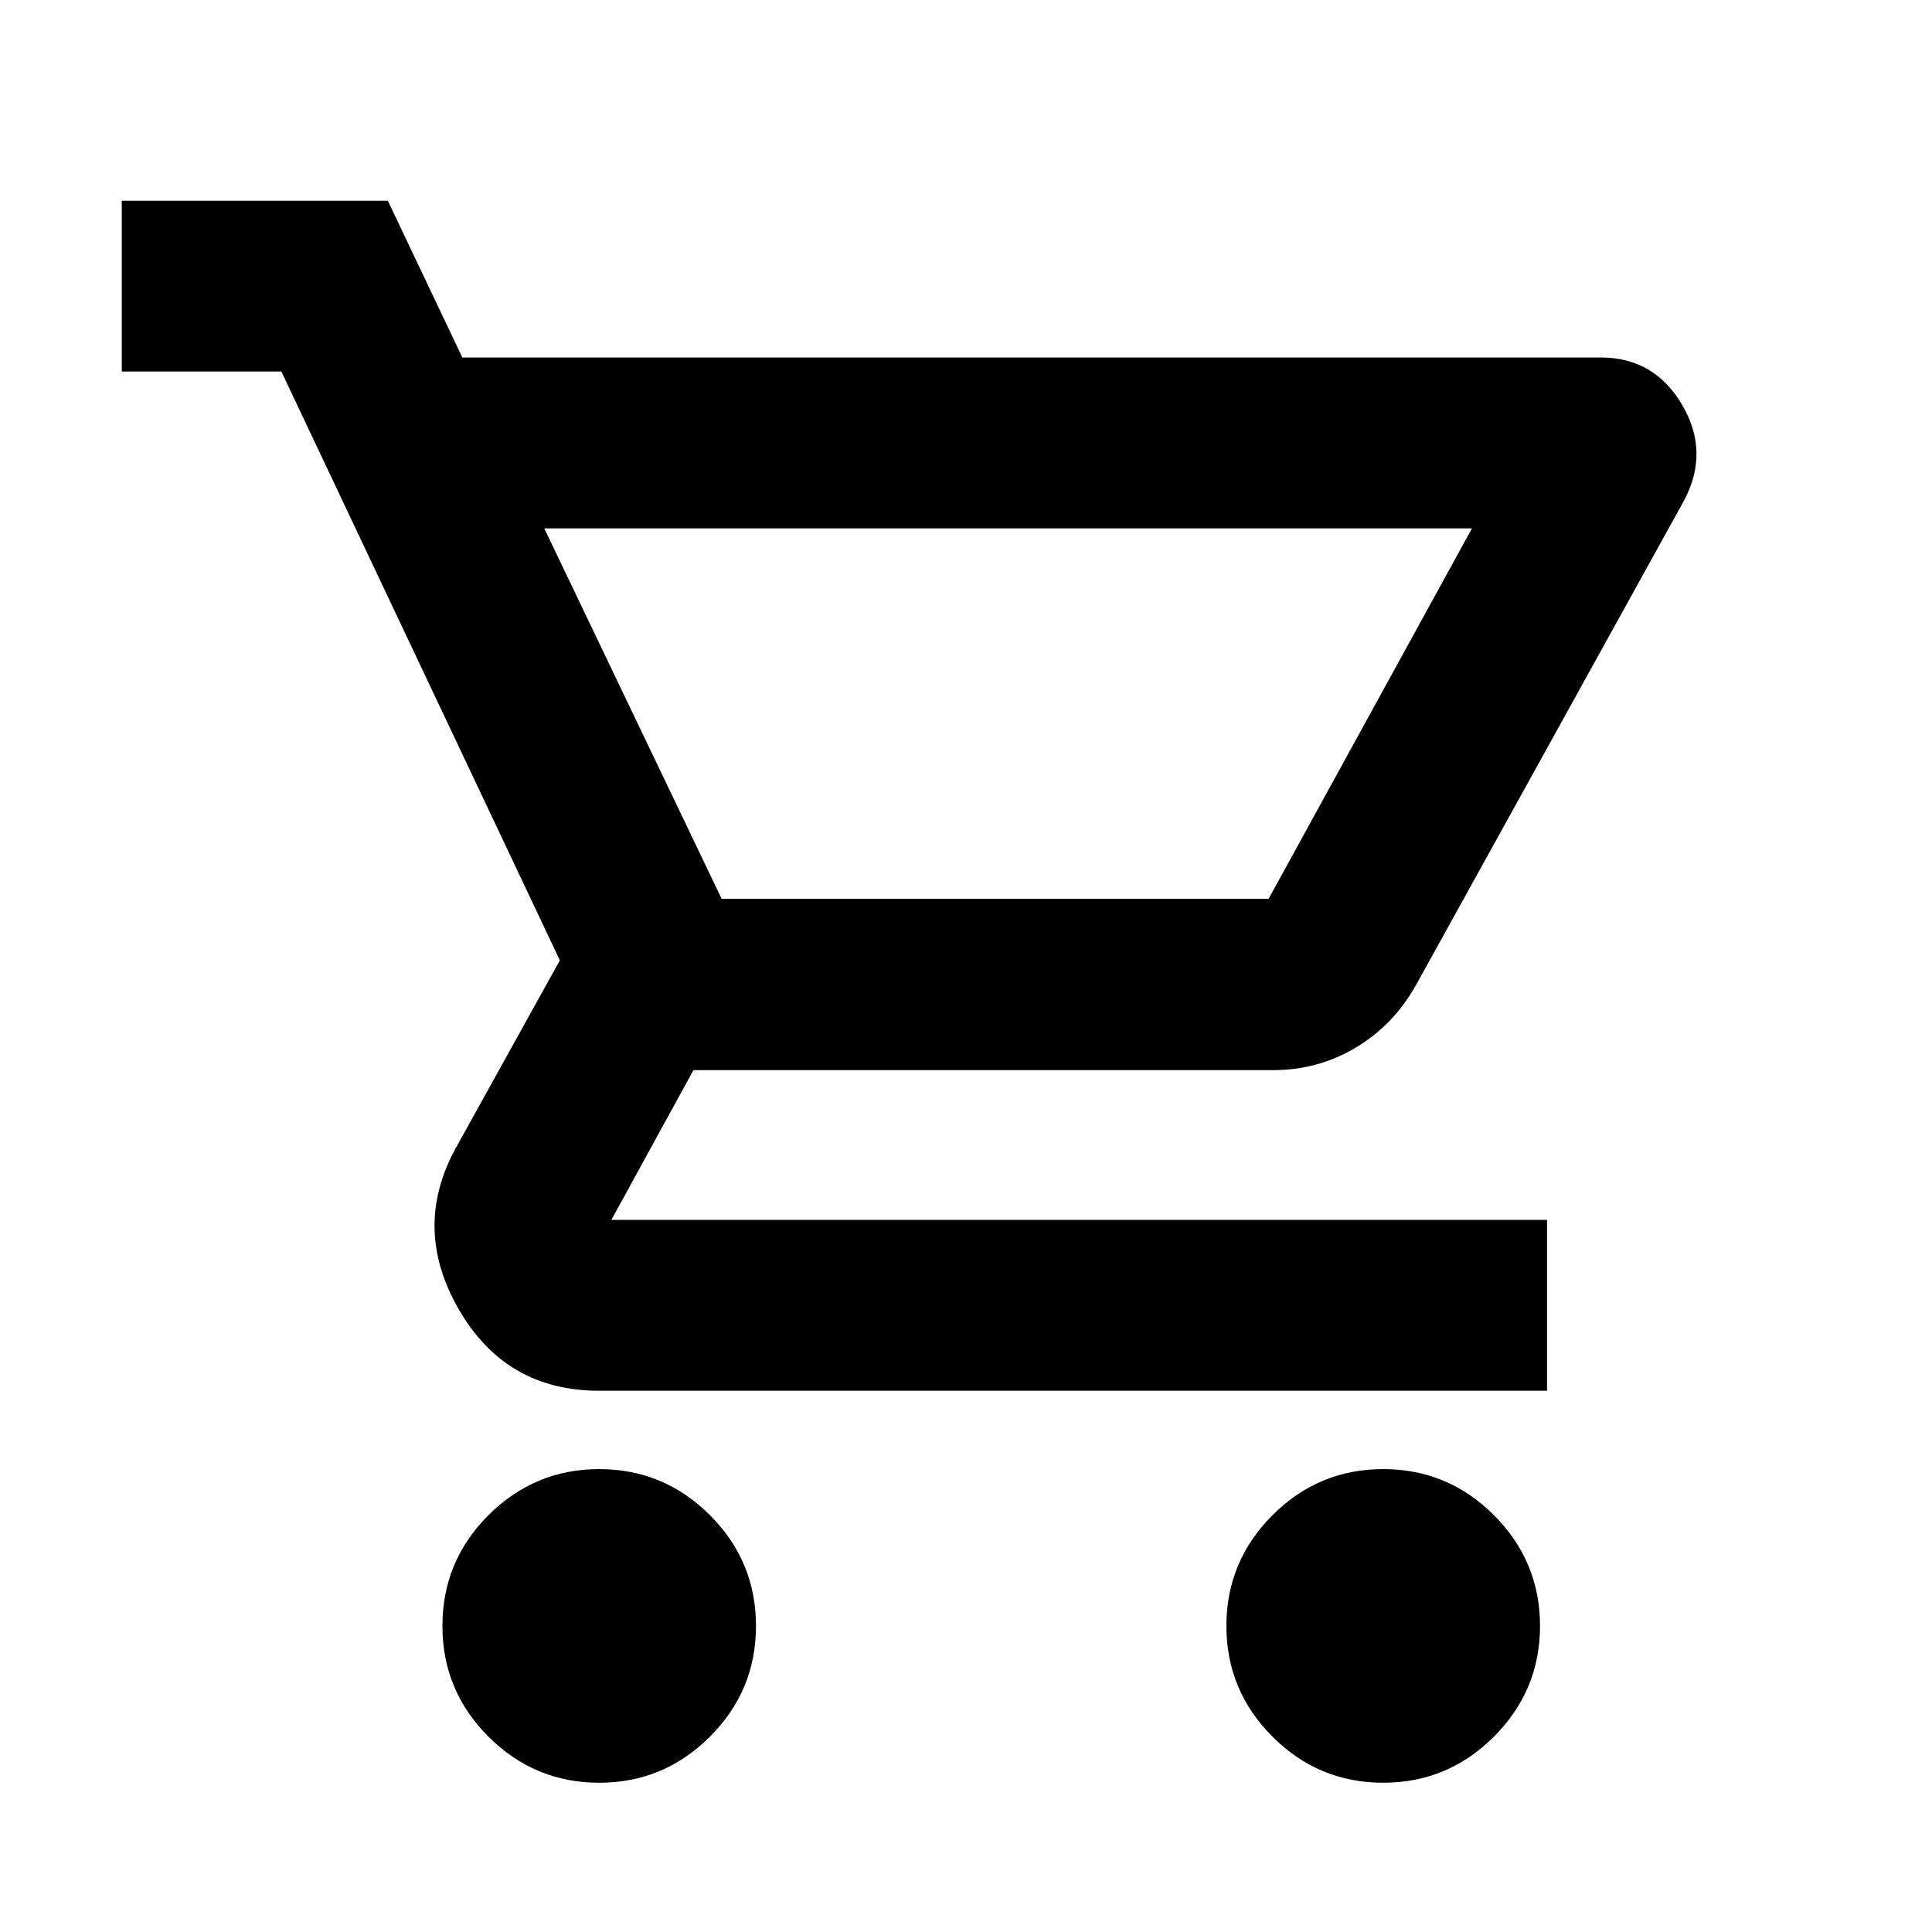<svg width="27" height="27" viewBox="0 0 27 27" fill="none" xmlns="http://www.w3.org/2000/svg">
<mask id="mask0_2990_5826" style="mask-type:alpha" maskUnits="userSpaceOnUse" x="0" y="0" width="27" height="28">
<rect x="0.705" y="0.712" width="26.295" height="26.295" fill="#000"/>
</mask>
<g mask="url(#mask0_2990_5826)">
<path d="M8.374 24.914C7.771 24.914 7.256 24.699 6.826 24.27C6.397 23.841 6.183 23.325 6.183 22.723C6.183 22.12 6.397 21.604 6.826 21.175C7.256 20.746 7.771 20.531 8.374 20.531C8.977 20.531 9.492 20.746 9.922 21.175C10.351 21.604 10.565 22.12 10.565 22.723C10.565 23.325 10.351 23.841 9.922 24.27C9.492 24.699 8.977 24.914 8.374 24.914ZM19.33 24.914C18.728 24.914 18.212 24.699 17.783 24.27C17.354 23.841 17.139 23.325 17.139 22.723C17.139 22.12 17.354 21.604 17.783 21.175C18.212 20.746 18.728 20.531 19.33 20.531C19.933 20.531 20.449 20.746 20.878 21.175C21.307 21.604 21.522 22.12 21.522 22.723C21.522 23.325 21.307 23.841 20.878 24.27C20.449 24.699 19.933 24.914 19.33 24.914ZM7.606 7.384L10.085 12.561H17.729L20.571 7.384H7.606ZM6.461 4.996H22.372C22.869 4.996 23.247 5.216 23.507 5.656C23.766 6.096 23.776 6.542 23.535 6.995L19.797 13.752C19.587 14.13 19.306 14.425 18.953 14.637C18.6 14.849 18.214 14.955 17.794 14.955H9.691L8.544 17.048H21.62V19.436H8.374C7.504 19.436 6.851 19.058 6.413 18.301C5.976 17.545 5.96 16.796 6.365 16.053L7.824 13.421L3.932 5.192H1.702V2.805H5.42L6.461 4.996Z" fill="#000"/>
</g>
</svg>
